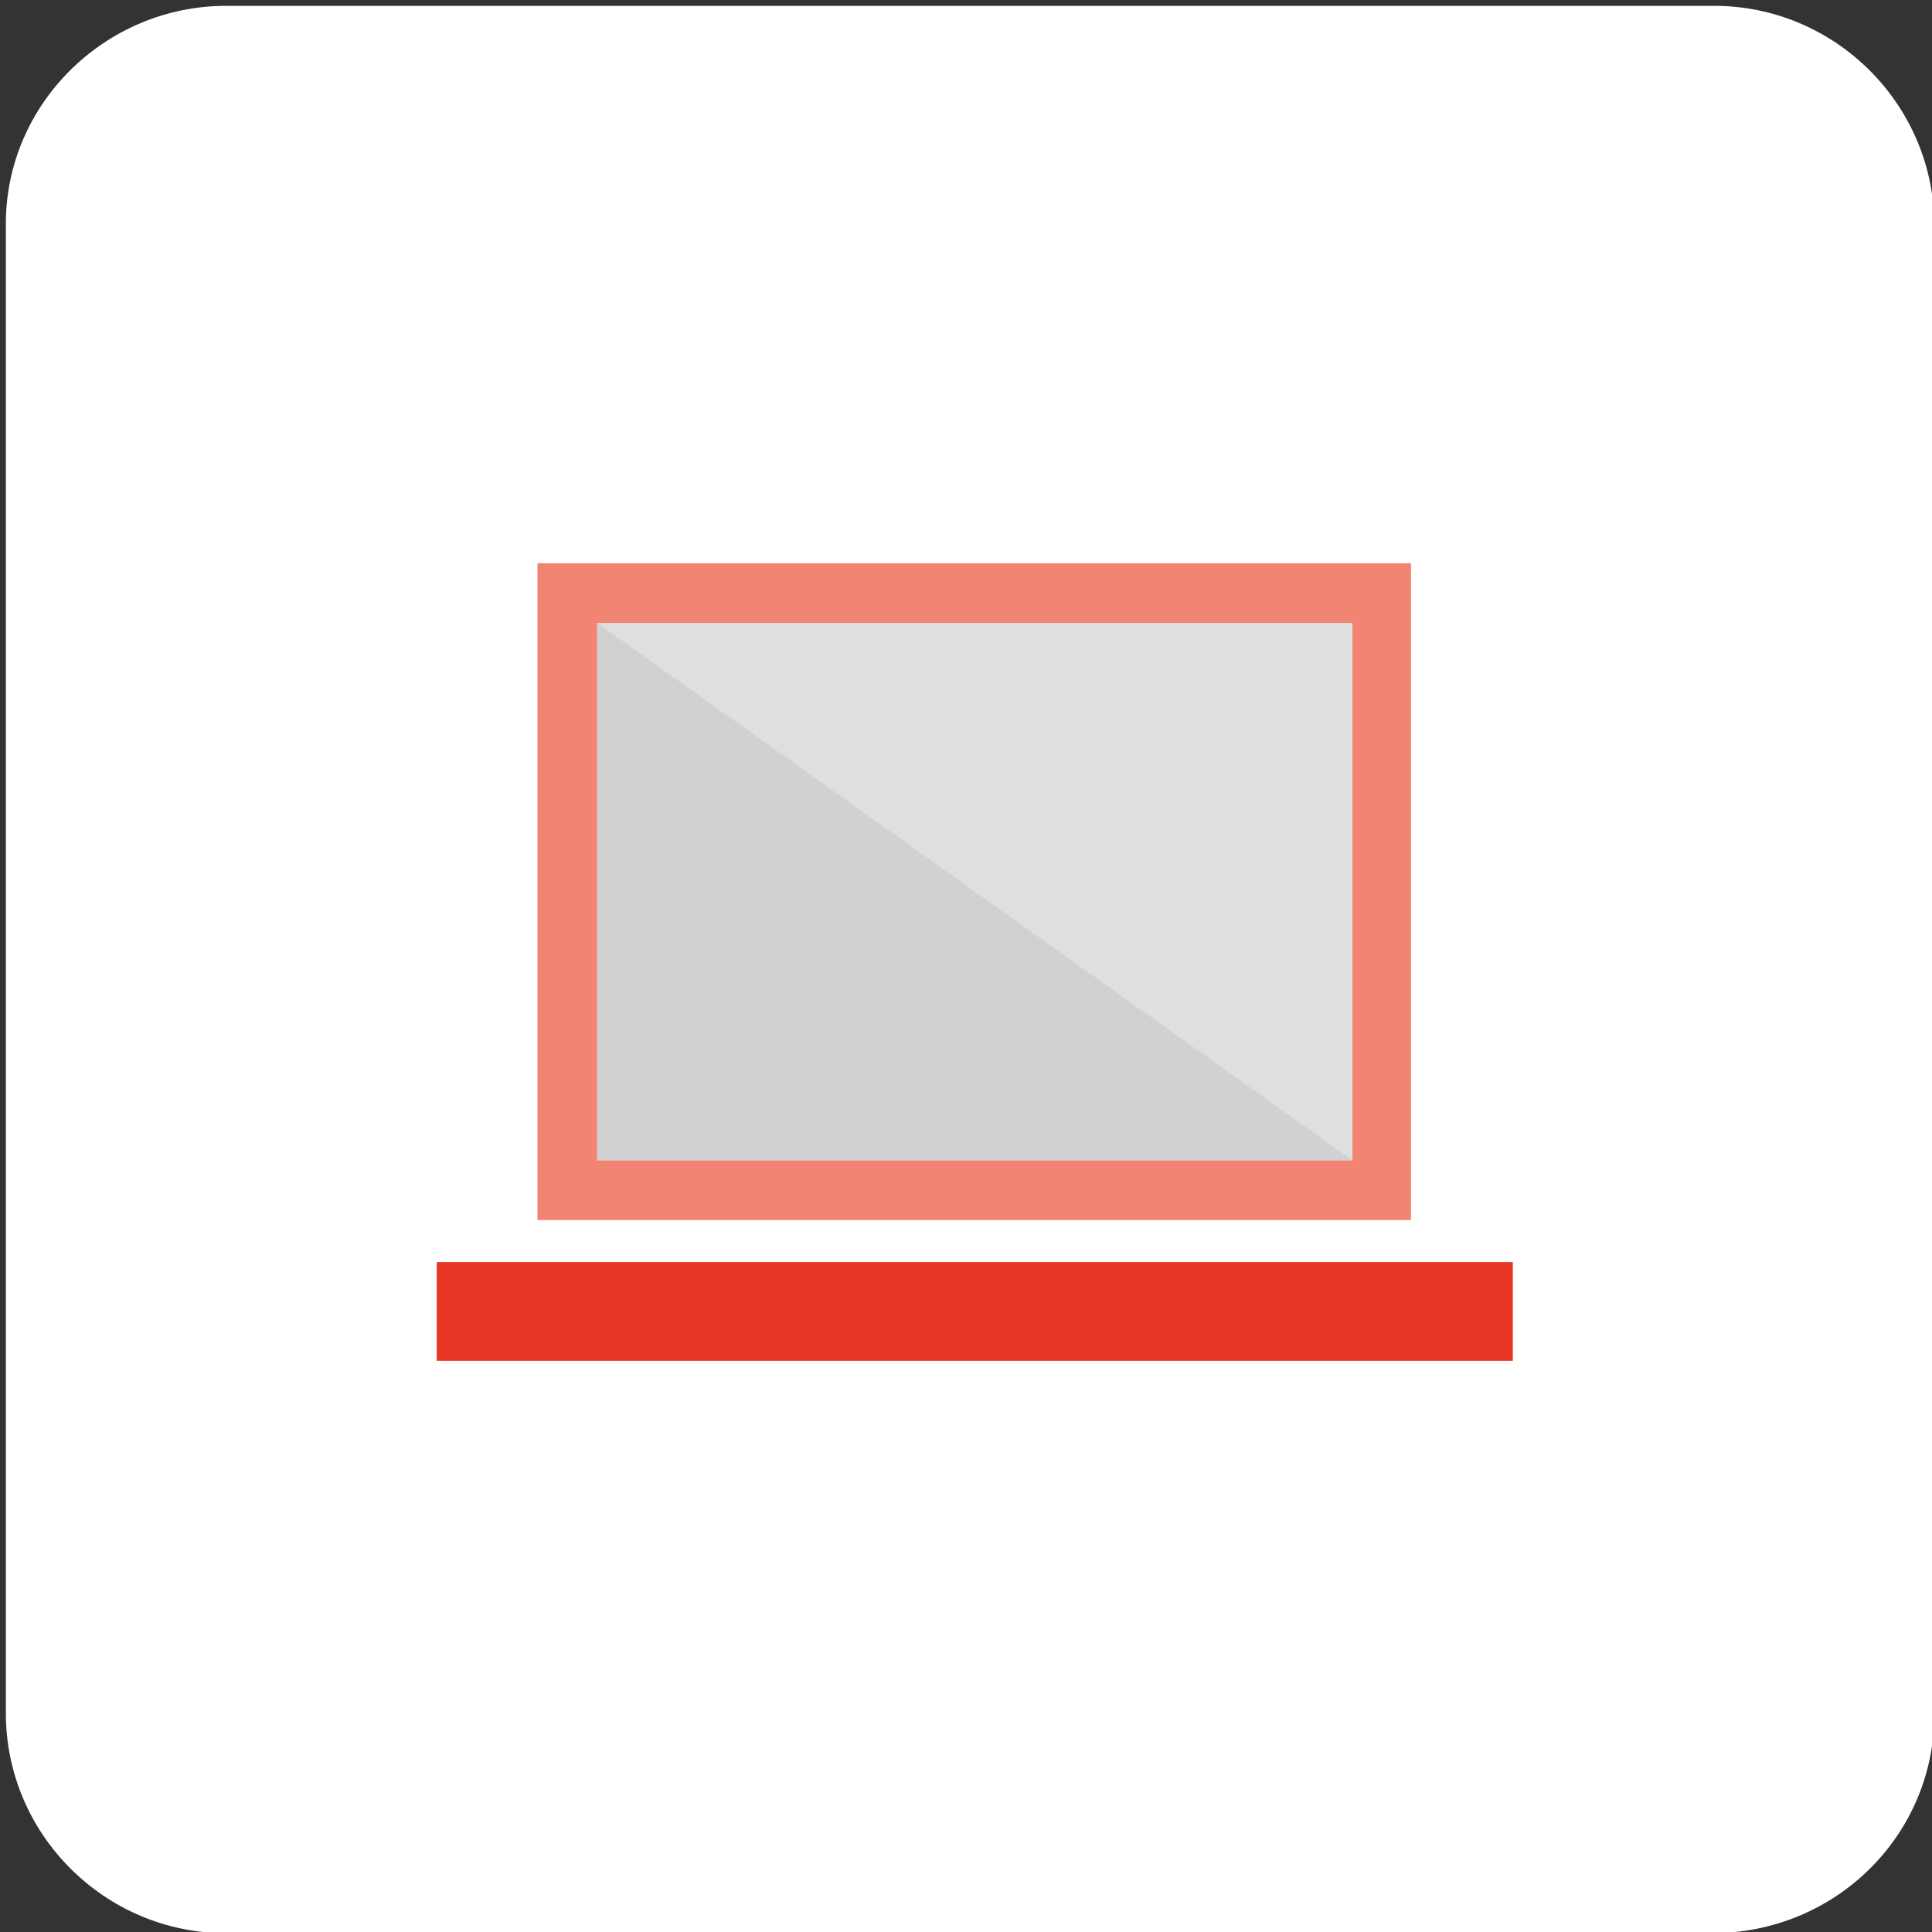 <?xml version="1.0" encoding="utf-8"?>
<!-- Generator: Adobe Illustrator 22.1.0, SVG Export Plug-In . SVG Version: 6.00 Build 0)  -->
<svg version="1.1" id="Layer_1" xmlns="http://www.w3.org/2000/svg" xmlns:xlink="http://www.w3.org/1999/xlink" x="0px" y="0px"
	 viewBox="0 0 165 165" style="enable-background:new 0 0 165 165;" xml:space="preserve">
<rect x="0" y="0" width="165" height="165" fill="#333333" stroke="none"/>
<style type="text/css">
	.st0{fill:#FFFFFF;}
	.st1{fill:#D0D1D2;}
	.st2{fill:#DFDFE1;}
	.st3{fill:#F18473;}
	.st4{fill:none;stroke:#E83625;stroke-width:8.431;stroke-miterlimit:10;}
</style>
<g>
	<path class="st0" d="M146.2,165.1H19.3c-10.3,0-18.8-8.4-18.8-18.8V19.3C0.4,8.9,9,0.5,19.3,0.5h127.1c10.3,0,18.8,8.4,18.8,18.8
		v127.1C165.2,156.7,156.8,165.1,146.2,165.1z"/>
	<path class="st1" d="M115.5,53.2H51v45.9h64.5V53.2z"/>
	<path class="st2" d="M115.5,99.1V53.2H51L115.5,99.1z"/>
	<path class="st3" d="M115.5,53.2v45.9H51V53.2H115.5z M120.5,48.1H45.9v56.1h74.6V48.1z"/>
	<path class="st4" d="M37.3,112h91.9"/>
</g>
</svg>
